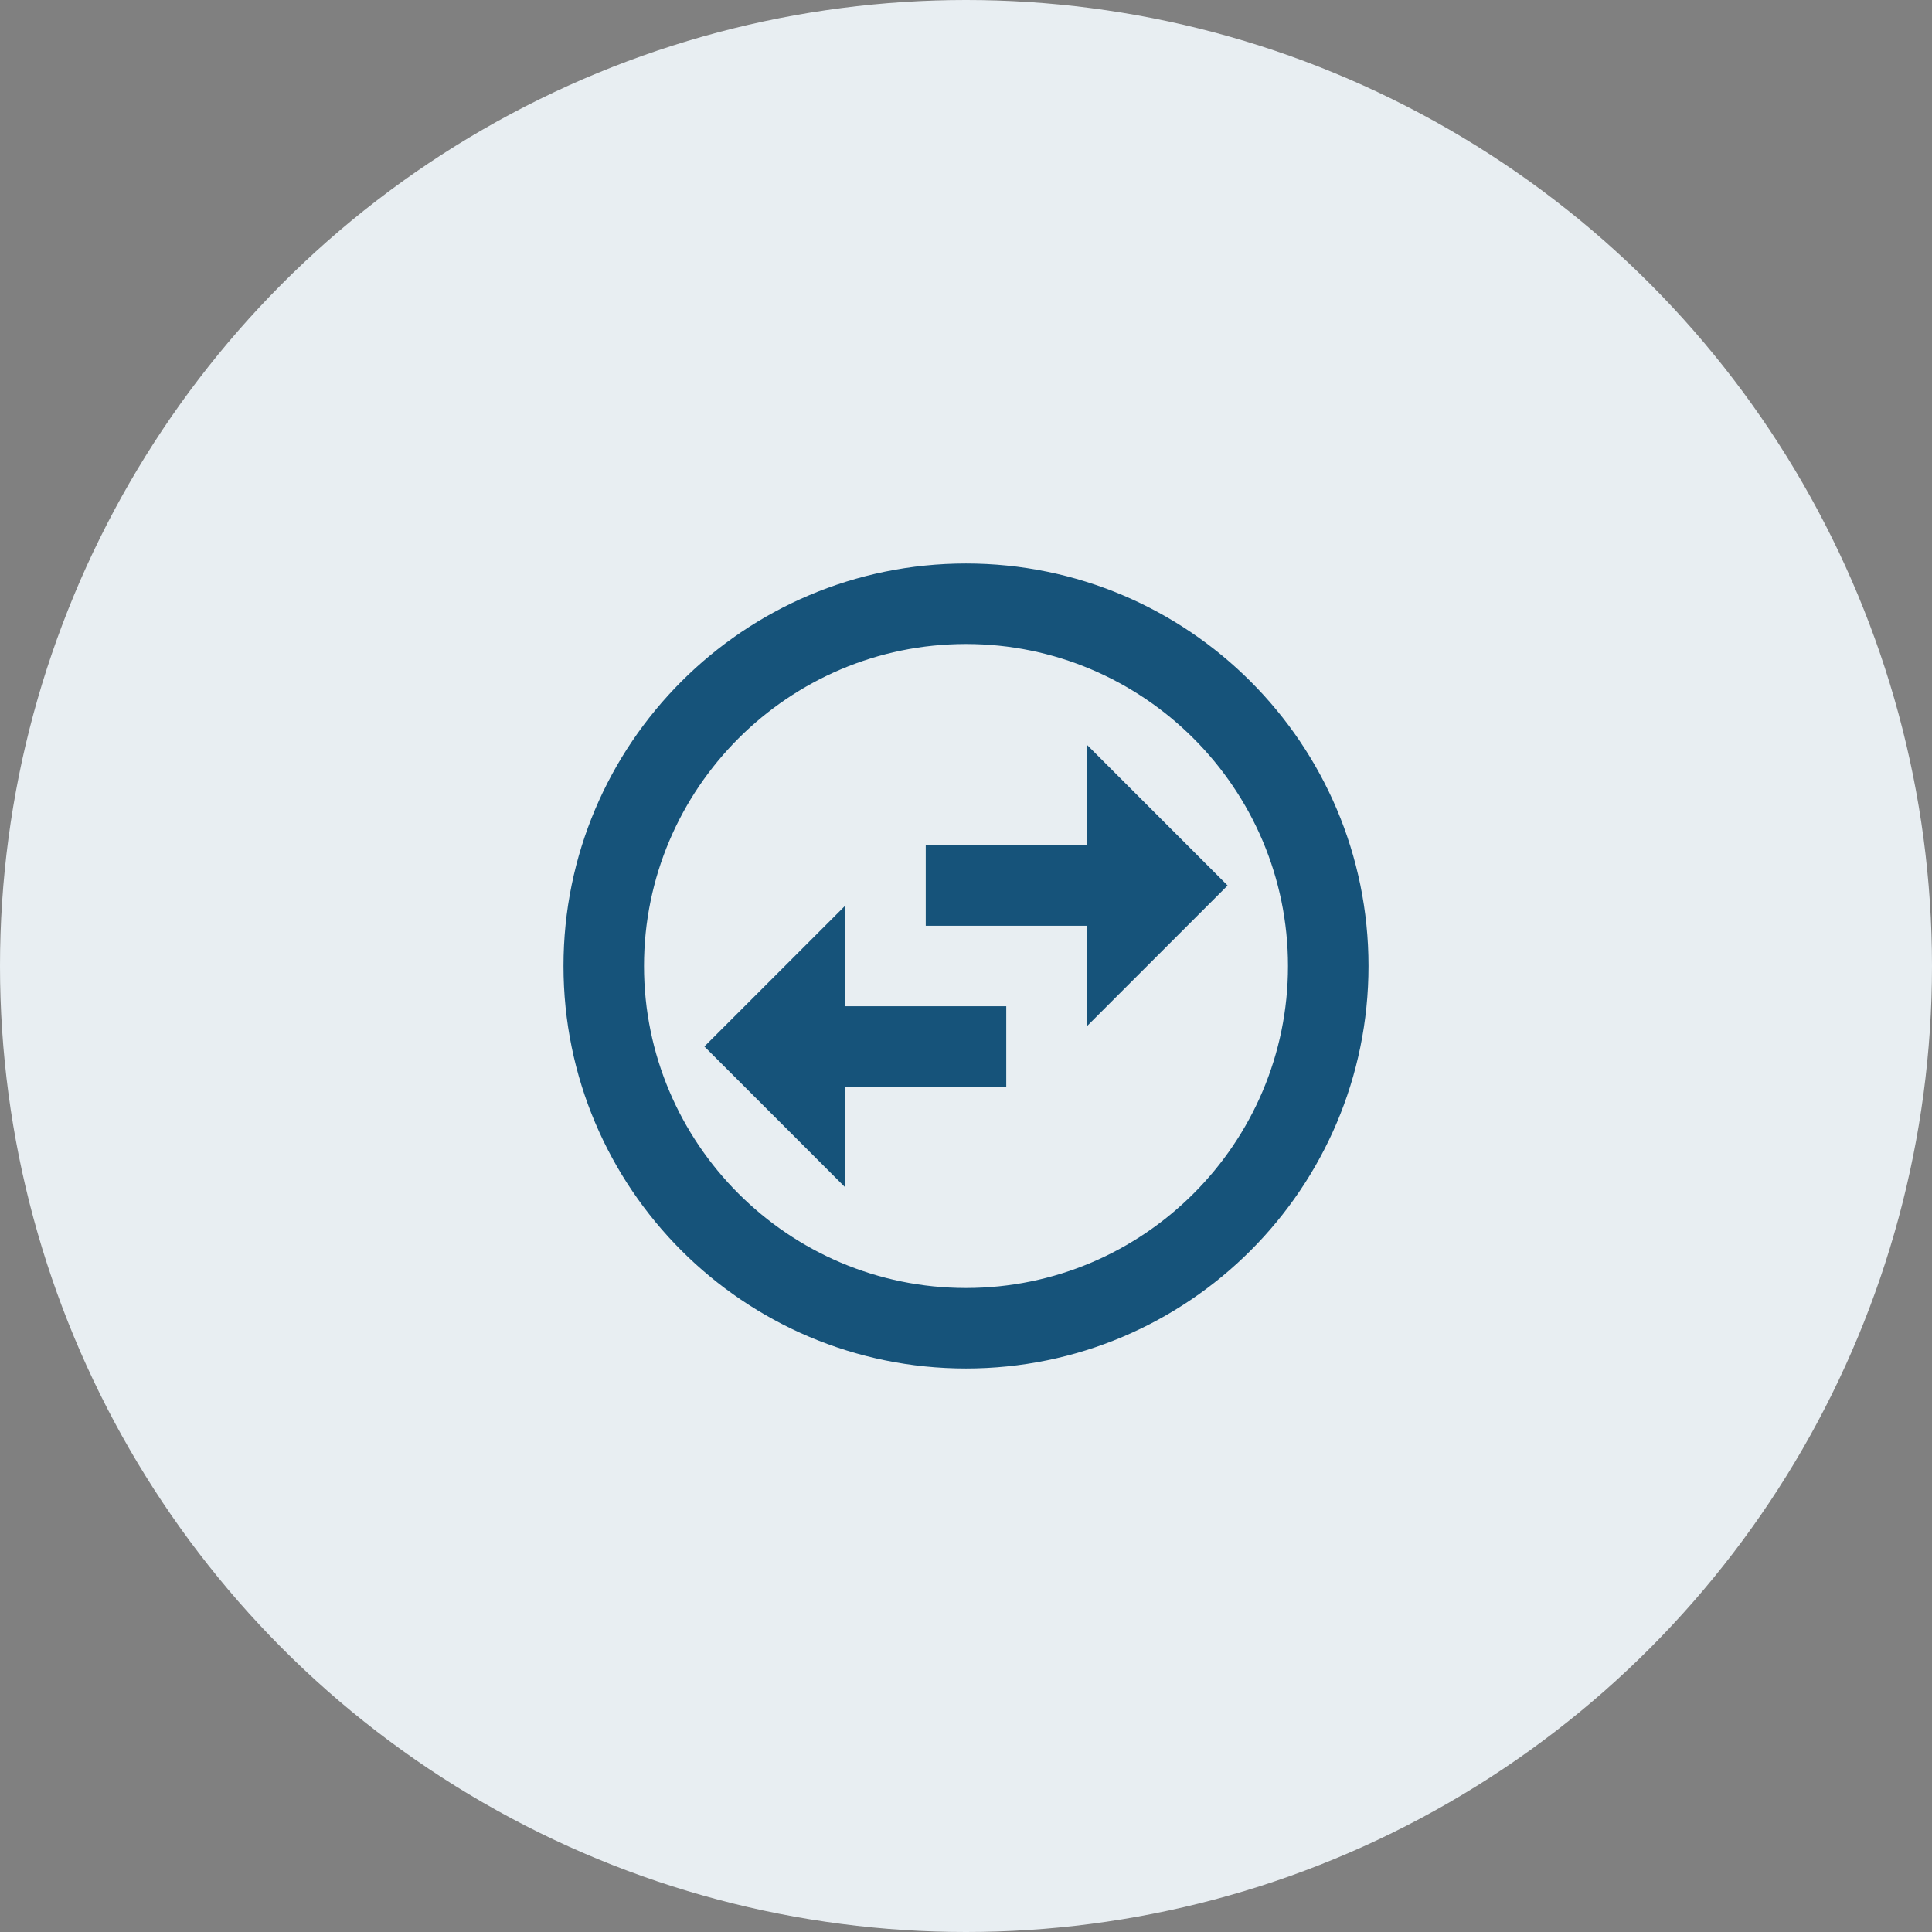 <svg width="80" height="80" viewBox="0 0 80 80" fill="none" xmlns="http://www.w3.org/2000/svg">
<rect x="0" y="0" width="80" height="80" fill="#808080" stroke="none"/>
<circle cx="40" cy="40" r="40" fill="#E8EEF2"/>
<g clip-path="url(#clip0_148_5325)">
<rect width="40" height="40" transform="translate(20 20)" fill="#E8EEF2"/>
<path d="M40 23.333C30.8 23.333 23.333 30.8 23.333 40C23.333 49.2 30.8 56.667 40 56.667C49.2 56.667 56.667 49.2 56.667 40C56.667 30.8 49.2 23.333 40 23.333ZM40 53.333C32.65 53.333 26.667 47.35 26.667 40C26.667 32.65 32.65 26.667 40 26.667C47.35 26.667 53.333 32.65 53.333 40C53.333 47.35 47.35 53.333 40 53.333ZM45 30.833V35H38.333V38.333H45V42.5L50.833 36.667L45 30.833ZM35 37.5L29.167 43.333L35 49.167V45H41.667V41.667H35V37.5Z" fill="#16537A"/>
</g>
<defs>
<clipPath id="clip0_148_5325">
<rect width="40" height="40" fill="white" transform="translate(20 20)"/>
</clipPath>
</defs>
</svg>
